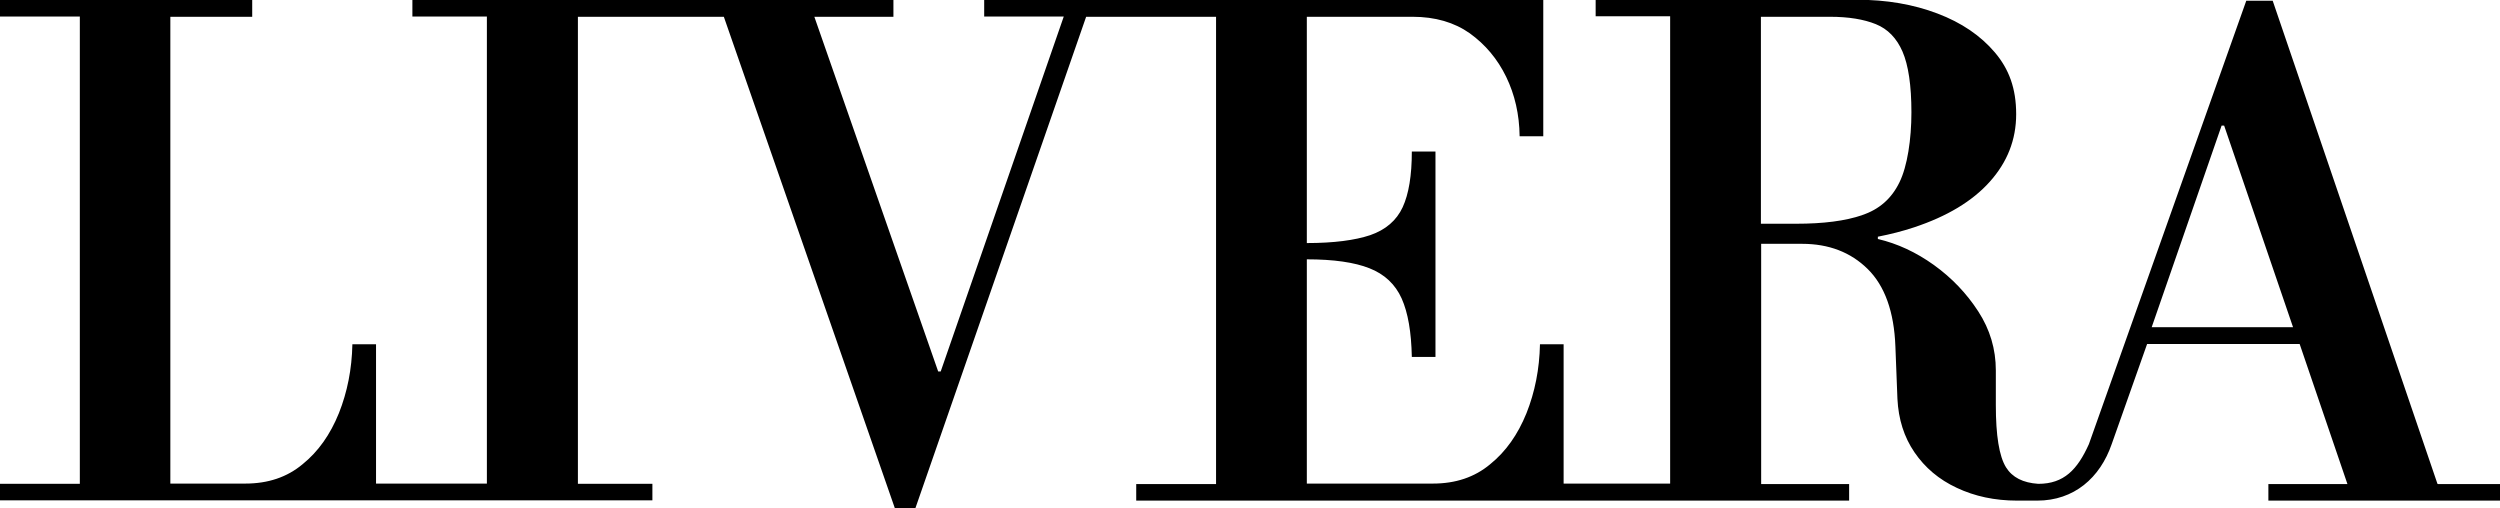 <?xml version="1.0" encoding="UTF-8"?> <svg xmlns="http://www.w3.org/2000/svg" xmlns:xlink="http://www.w3.org/1999/xlink" id="Laag_1" data-name="Laag 1" width="983.3" height="200" version="1.1" viewBox="0 0 983.3 200"><defs><style> .cls-1 { clip-path: url(#clippath); } .cls-2 { fill: none; } .cls-2, .cls-3 { stroke-width: 0px; } .cls-3 { fill: #000; } </style><clipPath id="clippath"><rect class="cls-2" width="983.3" height="200"></rect></clipPath></defs><g class="cls-1"><path class="cls-3" d="M958.7,190.3L893.9.3h-10.4l-61.9,174.4c-4.5,10-9.8,15.6-19.9,15.6h0c-6-.4-10.2-2.5-12.7-6.5-2.7-4.4-4-12.5-4-24.5v-13.6c0-8.4-2.3-16.1-6.9-23.2-4.6-7.1-10.4-13.2-17.5-18.3-7-5-14.3-8.4-22-10.2v-.9c5.1-1,9.8-2.2,14.3-3.7,12.9-4.3,22.8-10.2,29.7-17.9,6.9-7.7,10.4-16.5,10.4-26.6s-2.8-17.7-8.4-24.3c-5.6-6.6-13.1-11.7-22.6-15.3-9.5-3.6-20-5.4-31.6-5.4h-102.8v6.5h29.3v183.8h-41.9v-54.8h-9.3c-.2,9.8-2,18.8-5.3,27.1-3.4,8.4-8.1,15.1-14.3,20.1-6.1,5.1-13.6,7.6-22.5,7.6h-49.6v-88.2c10.6,0,18.8,1.2,24.6,3.5,5.9,2.3,10.2,6.3,12.7,11.9,2.5,5.6,3.8,13.2,4,23h9.3V59.6h-9.3c0,9.4-1.2,16.7-3.6,21.9-2.4,5.2-6.7,8.9-12.8,11-6,2-14.3,3.1-24.9,3.1V6.6h41.6c8.9,0,16.4,2.2,22.5,6.5,6.1,4.4,10.9,10.1,14.3,17.1,3.4,7,5.2,14.8,5.3,23.4h9.3V0h-219.9v6.5h31.3l-48.4,139.6h-1L320.3,6.6h31.1V0h-74.5c0,0-49.7,0-49.7,0h-35.7s-29.3,0-29.3,0v6.5h29.3s0,183.7,0,183.7h-43.6s0-54.8,0-54.8h-9.3c-.2,9.8-2,18.8-5.3,27.1-3.4,8.4-8.1,15.1-14.3,20.1-6.1,5.1-13.6,7.6-22.5,7.6h-29.5V6.6h32.2V0H0v6.5h31.4v183.8H0v6.5h148s108.6,0,108.6,0v-6.5h-29.3s0-183.7,0-183.7h31.7s0,0,0,0h25.7l67.3,193.4h8L427.2,6.6h51.1v183.8h-31.4v6.5h280.4v-6.5h-34.6v-94.5h13.9c.7,0,1.5,0,2.2,0h0c10.5,0,19.1,3.3,25.8,9.9,6.7,6.6,10.4,16.8,10.9,30.5l.8,20.6c.4,8,2.6,15,6.7,21,4.1,6,9.6,10.7,16.7,14,7,3.3,14.9,5,23.6,5h8c14.4,0,24.7-8.9,29.3-22.3l13.9-39.3h60l18.8,55.1h-31.1v6.5h91.4v-6.5h-24.6,0ZM732.5,84.6c-6.7,2.3-15.3,3.4-26,3.4h-13.9V6.6h27.2c7.3,0,13.3,1,18,2.9,4.7,1.9,8.2,5.5,10.5,10.8,2.3,5.3,3.5,13.3,3.5,23.9s-1.6,21.2-4.7,27.5c-3.1,6.4-8,10.7-14.7,12.9h0ZM846.3,128.7l27.5-79.3h1l27.1,79.3h-55.7Z"></path></g></svg> 